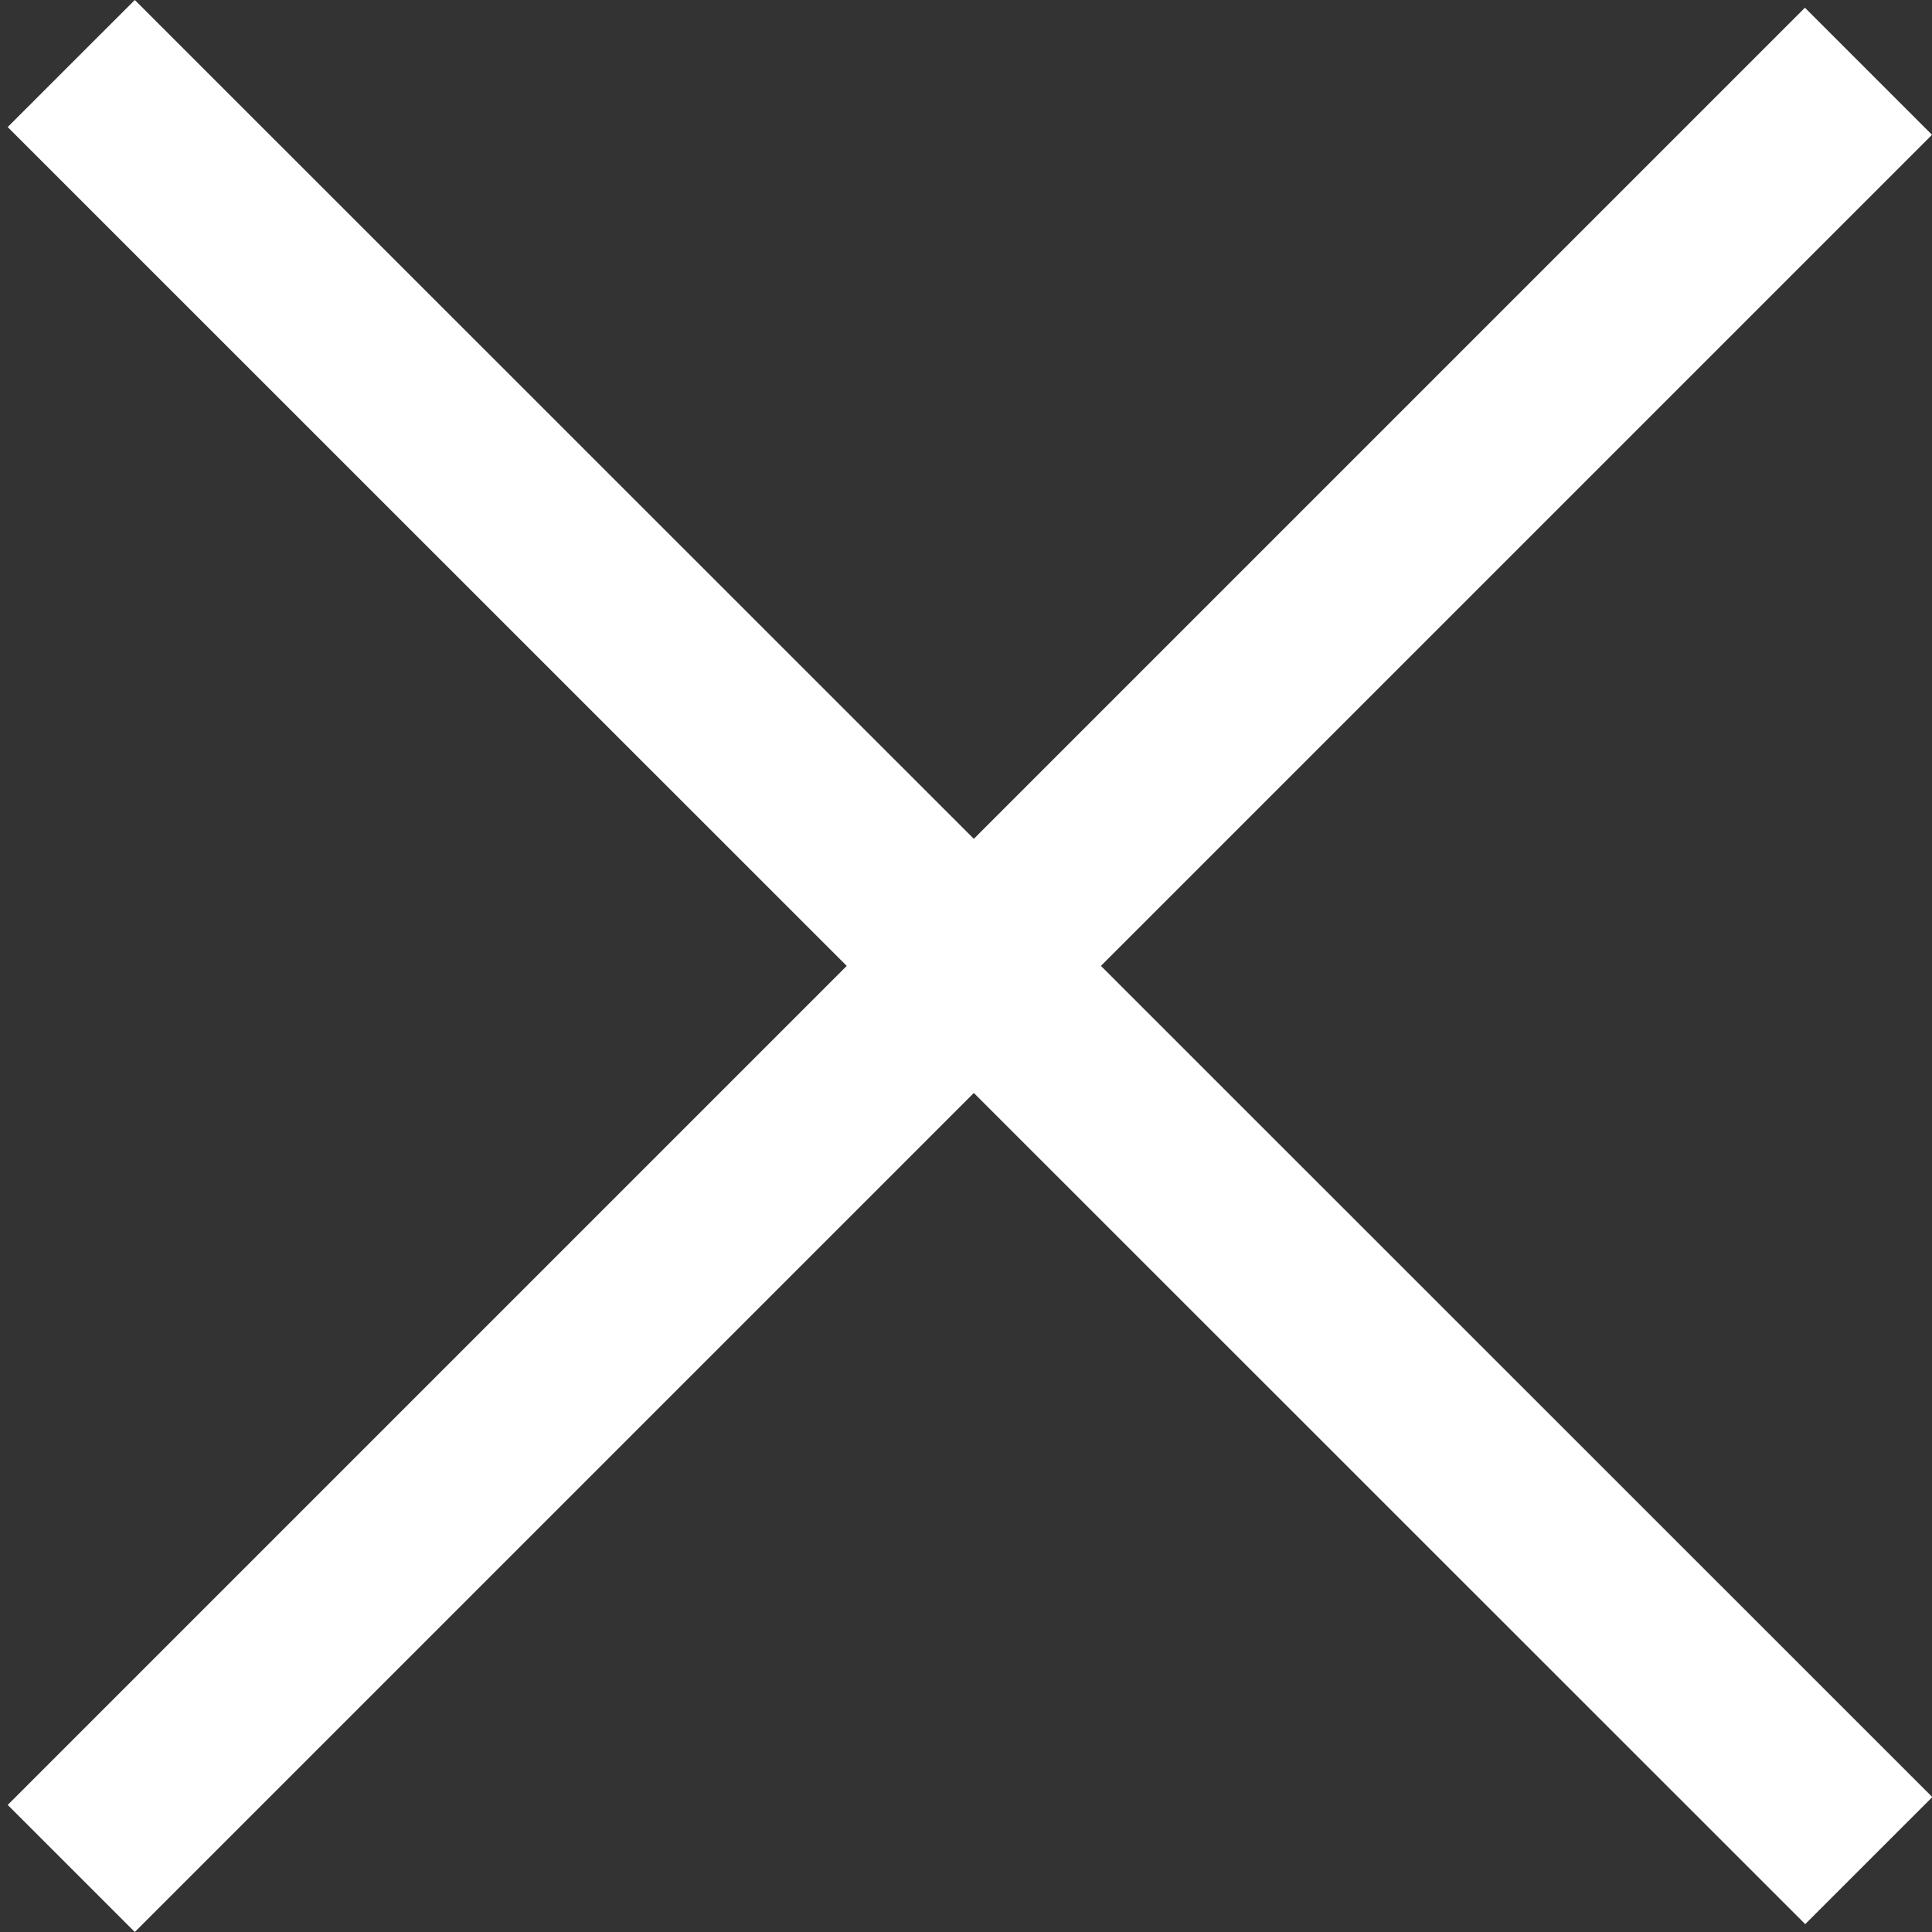 <svg width="43" height="43" viewBox="0 0 43 43" fill="none" xmlns="http://www.w3.org/2000/svg">
<rect x="0" y="0" width="43" height="43" fill="#333333" stroke="none"/>
<path fill-rule="evenodd" clip-rule="evenodd" d="M40.178 42.825L0.171 2.828L3 0L43.007 39.997L40.178 42.825Z" fill="white"/>
<path fill-rule="evenodd" clip-rule="evenodd" d="M0.172 40.172L40.172 0.172L43 3L3 43L0.172 40.172Z" fill="white"/>
</svg>
